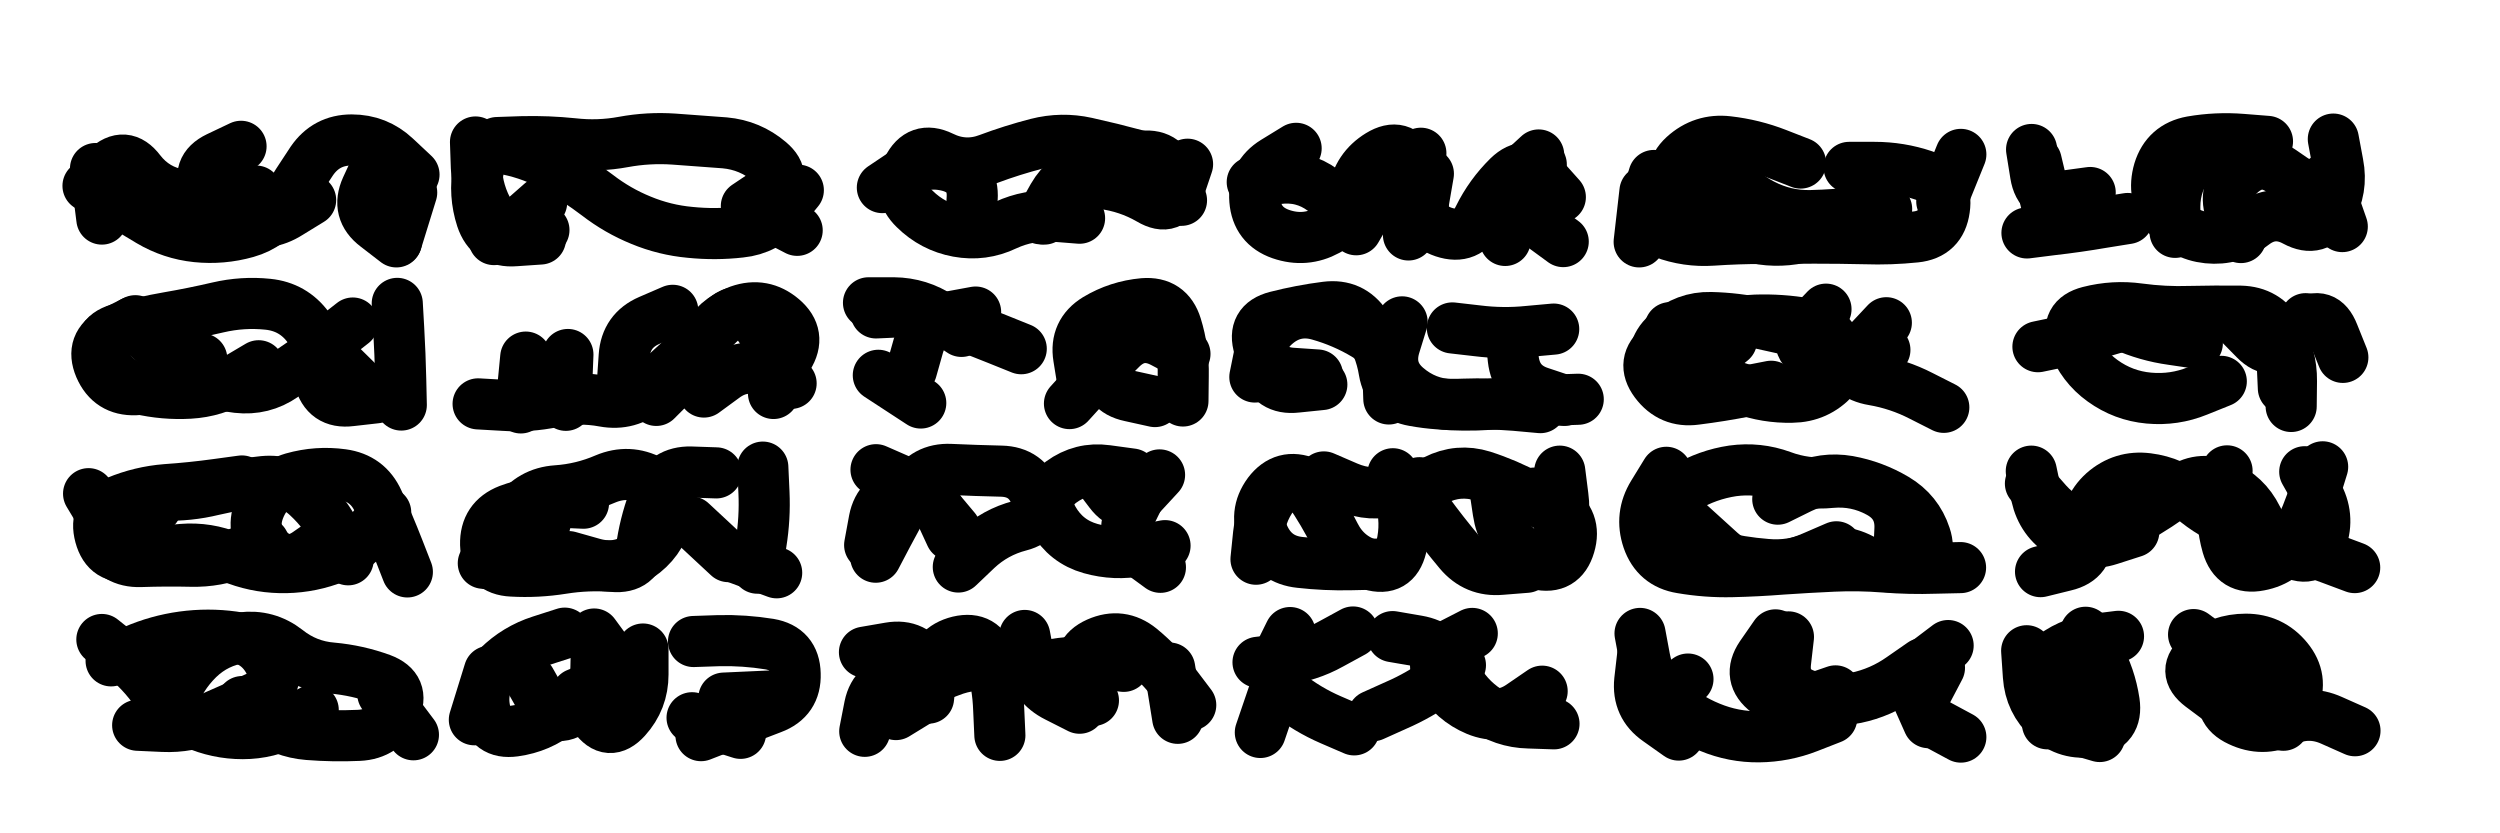 <svg xmlns="http://www.w3.org/2000/svg" viewBox="0 0 8658 2886"><title>Infinite Scribble #5274</title><defs><filter id="piece_5274_3_1_filter" x="-100" y="-100" width="8858" height="3086" filterUnits="userSpaceOnUse"><feGaussianBlur in="SourceGraphic" result="lineShape_1" stdDeviation="8850e-3"/><feColorMatrix in="lineShape_1" result="lineShape" type="matrix" values="1 0 0 0 0  0 1 0 0 0  0 0 1 0 0  0 0 0 10620e-3 -5310e-3"/><feGaussianBlur in="lineShape" result="shrank_blurred" stdDeviation="13850e-3"/><feColorMatrix in="shrank_blurred" result="shrank" type="matrix" values="1 0 0 0 0 0 1 0 0 0 0 0 1 0 0 0 0 0 12292e-3 -8080e-3"/><feColorMatrix in="lineShape" result="border_filled" type="matrix" values="0.6 0 0 0 -0.4  0 0.6 0 0 -0.4  0 0 0.6 0 -0.4  0 0 0 1 0"/><feComposite in="border_filled" in2="shrank" result="border" operator="out"/><feOffset in="lineShape" result="shapes_linestyle_bottom3" dx="-42480e-3" dy="42480e-3"/><feOffset in="lineShape" result="shapes_linestyle_bottom2" dx="-28320e-3" dy="28320e-3"/><feOffset in="lineShape" result="shapes_linestyle_bottom1" dx="-14160e-3" dy="14160e-3"/><feMerge result="shapes_linestyle_bottom"><feMergeNode in="shapes_linestyle_bottom3"/><feMergeNode in="shapes_linestyle_bottom2"/><feMergeNode in="shapes_linestyle_bottom1"/></feMerge><feGaussianBlur in="shapes_linestyle_bottom" result="shapes_linestyle_bottomcontent_blurred" stdDeviation="13850e-3"/><feColorMatrix in="shapes_linestyle_bottomcontent_blurred" result="shapes_linestyle_bottomcontent" type="matrix" values="1 0 0 0 0 0 1 0 0 0 0 0 1 0 0 0 0 0 12292e-3 -8080e-3"/><feColorMatrix in="shapes_linestyle_bottomcontent" result="shapes_linestyle_bottomdark" type="matrix" values="0.6 0 0 0 -0.1  0 0.6 0 0 -0.1  0 0 0.6 0 -0.1  0 0 0 1 0"/><feColorMatrix in="shapes_linestyle_bottom" result="shapes_linestyle_bottomborderblack" type="matrix" values="0.6 0 0 0 -0.4  0 0.6 0 0 -0.4  0 0 0.6 0 -0.4  0 0 0 1 0"/><feGaussianBlur in="lineShape" result="shapes_linestyle_frontshrank_blurred" stdDeviation="13850e-3"/><feColorMatrix in="shapes_linestyle_frontshrank_blurred" result="shapes_linestyle_frontshrank" type="matrix" values="1 0 0 0 0 0 1 0 0 0 0 0 1 0 0 0 0 0 12292e-3 -8080e-3"/><feMerge result="shapes_linestyle"><feMergeNode in="shapes_linestyle_bottomborderblack"/><feMergeNode in="shapes_linestyle_bottomdark"/><feMergeNode in="shapes_linestyle_frontshrank"/></feMerge><feComposite in="shapes_linestyle" in2="shrank" result="shapes_linestyle_cropped" operator="over"/><feComposite in="border" in2="shapes_linestyle_cropped" result="shapes" operator="over"/><feTurbulence result="shapes_finished_turbulence" type="turbulence" baseFrequency="141242e-6" numOctaves="3"/><feGaussianBlur in="shapes_finished_turbulence" result="shapes_finished_turbulence_smoothed" stdDeviation="0"/><feDisplacementMap in="shapes" in2="shapes_finished_turbulence_smoothed" result="shapes_finished_results_shifted" scale="5310e-2" xChannelSelector="R" yChannelSelector="G"/><feOffset in="shapes_finished_results_shifted" result="shapes_finished" dx="-1327e-2" dy="-1327e-2"/></filter><filter id="piece_5274_3_1_shadow" x="-100" y="-100" width="8858" height="3086" filterUnits="userSpaceOnUse"><feColorMatrix in="SourceGraphic" result="result_blackened" type="matrix" values="0 0 0 0 0  0 0 0 0 0  0 0 0 0 0  0 0 0 0.8 0"/><feGaussianBlur in="result_blackened" result="result_blurred" stdDeviation="53100e-3"/><feComposite in="SourceGraphic" in2="result_blurred" result="result" operator="over"/></filter><filter id="piece_5274_3_1_overall" x="-100" y="-100" width="8858" height="3086" filterUnits="userSpaceOnUse"><feTurbulence result="background_texture_bumps" type="fractalNoise" baseFrequency="53e-3" numOctaves="3"/><feDiffuseLighting in="background_texture_bumps" result="background_texture" surfaceScale="1" diffuseConstant="2" lighting-color="#555"><feDistantLight azimuth="225" elevation="20"/></feDiffuseLighting><feMorphology in="SourceGraphic" result="background_glow_1_thicken" operator="dilate" radius="37600e-3"/><feColorMatrix in="background_glow_1_thicken" result="background_glow_1_thicken_colored" type="matrix" values="1 0 0 0 -0.2  0 1 0 0 -0.2  0 0 1 0 -0.2  0 0 0 0.8 0"/><feGaussianBlur in="background_glow_1_thicken_colored" result="background_glow_1" stdDeviation="376000e-3"/><feMorphology in="SourceGraphic" result="background_glow_2_thicken" operator="dilate" radius="28200e-3"/><feColorMatrix in="background_glow_2_thicken" result="background_glow_2_thicken_colored" type="matrix" values="0 0 0 0 0  0 0 0 0 0  0 0 0 0 0  0 0 0 1 0"/><feGaussianBlur in="background_glow_2_thicken_colored" result="background_glow_2" stdDeviation="37600e-3"/><feComposite in="background_glow_1" in2="background_glow_2" result="background_glow" operator="out"/><feBlend in="background_glow" in2="background_texture" result="background_merged" mode="lighten"/><feColorMatrix in="background_merged" result="background" type="matrix" values="0.2 0 0 0 0  0 0.2 0 0 0  0 0 0.2 0 0  0 0 0 1 0"/></filter><clipPath id="piece_5274_3_1_clip"><rect x="0" y="0" width="8658" height="2886"/></clipPath><g id="layer_3" filter="url(#piece_5274_3_1_filter)" stroke-width="177" stroke-linecap="round" fill="none"><path d="M 1174 621 Q 1174 621 1099 667 Q 1025 714 940 690 Q 855 667 814 589 Q 774 511 853 473 L 933 435 M 451 687 L 429 512 M 1524 595 L 1472 763" stroke="hsl(90,100%,47%)"/><path d="M 1970 756 Q 1970 756 1882 762 Q 1794 769 1766 685 Q 1739 602 1755 515 Q 1771 429 1857 446 Q 1944 464 2020 507 Q 2097 551 2167 604 Q 2237 658 2318 691 Q 2400 725 2488 733 Q 2576 742 2663 732 Q 2751 723 2807 655 L 2863 587" stroke="hsl(47,100%,48%)"/><path d="M 3702 686 Q 3702 686 3745 609 Q 3789 533 3874 510 Q 3959 487 4045 471 Q 4132 456 4161 539 L 4190 622 M 3154 578 Q 3154 578 3227 529 Q 3301 481 3386 504 Q 3471 528 3465 616 L 3460 704" stroke="hsl(90,100%,48%)"/><path d="M 4751 640 Q 4751 640 4680 587 Q 4610 535 4522 547 L 4435 559 M 5045 530 Q 5045 530 5030 617 Q 5015 704 5098 732 Q 5182 760 5220 681 Q 5259 602 5322 540 Q 5385 479 5443 545 L 5502 611" stroke="hsl(174,100%,44%)"/><path d="M 6632 652 Q 6632 652 6544 662 Q 6457 673 6369 675 Q 6281 677 6202 636 Q 6124 596 6076 522 L 6028 449 M 5795 591 L 5775 766" stroke="hsl(90,100%,50%)"/><path d="M 8070 569 Q 8070 569 7997 519 Q 7925 470 7859 528 Q 7794 587 7826 669 L 7859 751 M 7467 685 Q 7467 685 7380 699 Q 7293 714 7205 724 L 7118 735" stroke="hsl(47,100%,52%)"/><path d="M 994 1195 Q 994 1195 918 1240 Q 843 1285 755 1290 Q 667 1295 581 1275 Q 495 1255 459 1174 Q 424 1094 508 1068 Q 593 1043 680 1028 Q 767 1013 853 993 Q 939 973 1026 982 Q 1114 991 1166 1062 Q 1218 1133 1280 1195 L 1343 1257" stroke="hsl(110,100%,45%)"/><path d="M 1919 1165 L 1902 1341 M 2536 1286 Q 2536 1286 2607 1234 Q 2678 1182 2758 1219 L 2838 1256 M 2254 1249 Q 2254 1249 2260 1161 Q 2266 1073 2347 1038 L 2428 1003" stroke="hsl(54,100%,48%)"/><path d="M 3428 1076 Q 3428 1076 3355 1027 Q 3282 978 3194 977 L 3106 977 M 4202 1154 Q 4202 1154 4124 1113 Q 4046 1073 3983 1134 Q 3920 1196 3861 1261 L 3802 1326 M 3287 1324 L 3140 1228" stroke="hsl(110,100%,47%)"/><path d="M 4661 1227 Q 4661 1227 4573 1221 Q 4485 1215 4459 1131 Q 4433 1047 4518 1025 Q 4604 1003 4691 992 Q 4779 981 4828 1054 Q 4878 1127 4892 1214 Q 4907 1301 4994 1316 Q 5081 1332 5169 1328 Q 5257 1325 5345 1332 L 5433 1340 M 5128 1064 Q 5128 1064 5215 1074 Q 5303 1085 5391 1076 L 5479 1068" stroke="hsl(189,100%,47%)"/><path d="M 6232 1266 Q 6232 1266 6145 1283 Q 6059 1300 5971 1311 Q 5884 1323 5831 1252 Q 5779 1182 5848 1127 Q 5917 1073 6003 1057 Q 6090 1041 6178 1037 Q 6266 1034 6353 1049 Q 6440 1064 6469 1147 Q 6499 1230 6586 1244 Q 6673 1259 6751 1299 L 6830 1339" stroke="hsl(110,100%,49%)"/><path d="M 7791 1249 Q 7791 1249 7709 1282 Q 7628 1315 7540 1307 Q 7452 1299 7380 1247 Q 7309 1196 7278 1113 Q 7248 1030 7333 1008 Q 7419 986 7506 998 Q 7594 1010 7682 1007 Q 7770 1005 7858 1006 Q 7946 1008 7990 1084 Q 8035 1160 8034 1248 L 8033 1336" stroke="hsl(54,100%,51%)"/><path d="M 1434 1703 Q 1434 1703 1378 1770 Q 1322 1838 1239 1867 Q 1156 1896 1068 1894 Q 980 1892 898 1858 Q 817 1824 729 1831 Q 641 1838 554 1853 Q 468 1869 445 1784 Q 422 1699 503 1665 Q 585 1631 673 1624 Q 761 1618 848 1606 L 936 1594" stroke="hsl(132,100%,45%)"/><path d="M 2623 1851 L 2788 1912 M 2579 1566 Q 2579 1566 2491 1563 Q 2403 1561 2369 1642 Q 2336 1724 2322 1811 Q 2309 1898 2221 1890 Q 2133 1883 2046 1897 Q 1959 1911 1871 1906 Q 1783 1902 1780 1814 Q 1778 1726 1860 1694 Q 1943 1663 2031 1667 L 2119 1671" stroke="hsl(62,100%,49%)"/><path d="M 3131 1858 Q 3131 1858 3172 1780 Q 3213 1702 3257 1626 Q 3302 1550 3390 1554 Q 3478 1558 3566 1560 Q 3654 1562 3685 1644 Q 3716 1727 3630 1749 Q 3545 1771 3481 1831 L 3417 1892 M 4052 1631 Q 4052 1631 4013 1710 Q 3975 1789 4046 1841 L 4117 1893" stroke="hsl(132,100%,47%)"/><path d="M 4864 1882 Q 4864 1882 4776 1884 Q 4688 1886 4600 1876 Q 4513 1867 4476 1787 Q 4439 1707 4491 1636 Q 4544 1566 4625 1600 L 4706 1635 M 5385 1893 Q 5385 1893 5297 1900 Q 5209 1908 5152 1840 Q 5096 1773 5044 1702 Q 4992 1631 5070 1591 Q 5149 1551 5233 1577 Q 5317 1604 5394 1646 L 5471 1689" stroke="hsl(201,100%,51%)"/><path d="M 6458 1822 Q 6458 1822 6377 1857 Q 6297 1892 6209 1895 Q 6121 1898 6056 1839 Q 5991 1780 5926 1721 Q 5861 1662 5936 1617 Q 6012 1572 6099 1559 Q 6187 1547 6269 1577 Q 6352 1608 6440 1599 Q 6528 1591 6605 1633 Q 6683 1675 6678 1763 L 6674 1851" stroke="hsl(132,100%,48%)"/><path d="M 7488 1770 Q 7488 1770 7404 1797 Q 7320 1824 7245 1778 Q 7170 1732 7151 1646 L 7133 1560 M 7811 1559 Q 7811 1559 7799 1646 Q 7788 1734 7812 1818 Q 7837 1903 7923 1886 Q 8010 1870 8050 1791 Q 8090 1713 8116 1629 L 8142 1545" stroke="hsl(62,100%,52%)"/><path d="M 937 2358 Q 937 2358 1007 2411 Q 1077 2465 1165 2472 Q 1253 2479 1341 2475 Q 1429 2471 1465 2391 Q 1502 2311 1419 2280 Q 1337 2250 1249 2242 Q 1161 2235 1092 2180 Q 1023 2126 935 2137 Q 848 2149 785 2210 Q 722 2272 694 2355 L 666 2439" stroke="hsl(156,100%,45%)"/><path d="M 1793 2253 L 1741 2421 M 2526 2476 Q 2526 2476 2608 2444 Q 2690 2412 2772 2381 Q 2855 2350 2852 2262 Q 2850 2174 2763 2159 Q 2676 2145 2588 2147 L 2500 2150 M 2096 2331 Q 2096 2331 2178 2298 Q 2260 2266 2208 2195 L 2156 2124" stroke="hsl(78,100%,50%)"/><path d="M 3885 2354 Q 3885 2354 3852 2272 Q 3819 2191 3899 2155 Q 3980 2119 4048 2174 Q 4116 2230 4169 2300 L 4222 2370 M 3314 2346 Q 3314 2346 3323 2258 Q 3333 2171 3418 2150 Q 3504 2130 3529 2214 Q 3554 2299 3557 2387 L 3561 2475" stroke="hsl(156,100%,47%)"/><path d="M 4784 2117 Q 4784 2117 4707 2159 Q 4630 2202 4542 2212 L 4455 2222 M 5439 2322 Q 5439 2322 5366 2372 Q 5294 2422 5212 2388 Q 5131 2354 5086 2278 Q 5041 2203 5119 2162 L 5197 2122" stroke="hsl(213,100%,54%)"/><path d="M 6455 2321 Q 6455 2321 6371 2350 Q 6288 2379 6218 2325 Q 6148 2272 6197 2199 L 6247 2127 M 5787 2198 Q 5787 2198 5777 2285 Q 5768 2373 5840 2423 L 5912 2474 M 6845 2164 Q 6845 2164 6775 2217 Q 6705 2270 6741 2350 L 6777 2431" stroke="hsl(156,100%,48%)"/><path d="M 7792 2358 Q 7792 2358 7721 2305 Q 7651 2252 7719 2197 Q 7788 2142 7876 2142 Q 7964 2142 8020 2210 Q 8076 2278 8041 2359 L 8006 2440 M 7117 2182 Q 7117 2182 7123 2270 Q 7129 2358 7194 2417 Q 7259 2476 7346 2461 Q 7433 2447 7420 2359 Q 7407 2272 7364 2195 L 7321 2118" stroke="hsl(78,100%,53%)"/></g><g id="layer_2" filter="url(#piece_5274_3_1_filter)" stroke-width="177" stroke-linecap="round" fill="none"><path d="M 985 590 Q 985 590 898 603 Q 811 617 724 603 Q 637 590 583 520 Q 530 450 466 511 L 403 572 M 1404 499 Q 1404 499 1367 579 Q 1331 659 1401 712 L 1471 766" stroke="hsl(53,100%,49%)"/><path d="M 2683 642 Q 2683 642 2756 593 Q 2830 545 2763 488 Q 2696 431 2608 423 Q 2520 416 2432 410 Q 2344 404 2257 420 Q 2171 436 2083 426 Q 1996 417 1908 419 L 1820 422 M 1982 725 L 1809 758" stroke="hsl(27,100%,52%)"/><path d="M 4117 489 Q 4117 489 4032 465 Q 3947 442 3861 423 Q 3775 404 3689 426 Q 3604 448 3521 479 Q 3439 510 3360 471 Q 3281 433 3242 512 Q 3203 591 3266 652 Q 3329 714 3415 730 Q 3502 746 3581 708 Q 3661 671 3749 677 L 3837 684" stroke="hsl(53,100%,50%)"/><path d="M 5427 465 Q 5427 465 5362 525 Q 5298 585 5304 673 L 5311 761 M 4587 442 Q 4587 442 4512 488 Q 4437 534 4444 622 Q 4451 710 4534 739 Q 4618 768 4695 726 Q 4773 685 4786 598 Q 4800 511 4875 465 Q 4950 419 4991 497 Q 5032 575 5004 658 L 4976 742" stroke="hsl(107,100%,50%)"/><path d="M 5826 536 Q 5826 536 5801 620 Q 5776 705 5858 735 Q 5941 766 6029 760 Q 6117 754 6205 754 Q 6293 754 6381 753 Q 6469 753 6557 755 Q 6645 758 6732 749 Q 6820 740 6832 652 Q 6845 565 6761 536 Q 6678 508 6590 508 L 6502 508" stroke="hsl(53,100%,52%)"/><path d="M 7337 595 Q 7337 595 7249 607 Q 7162 620 7148 533 L 7134 446 M 7743 422 Q 7743 422 7686 489 Q 7630 557 7630 645 L 7631 733 M 8210 713 L 8152 547" stroke="hsl(27,100%,56%)"/><path d="M 797 1171 Q 797 1171 726 1223 Q 655 1275 567 1278 Q 479 1281 444 1200 Q 410 1119 488 1079 L 567 1039 M 1320 1047 Q 1320 1047 1251 1101 Q 1182 1156 1204 1241 Q 1226 1327 1313 1316 L 1401 1306" stroke="hsl(60,100%,49%)"/><path d="M 2065 1156 L 2058 1332 M 2782 1239 Q 2782 1239 2828 1164 Q 2875 1089 2808 1032 Q 2741 975 2658 1004 Q 2575 1034 2535 1112 Q 2495 1191 2433 1253 L 2371 1315" stroke="hsl(35,100%,53%)"/><path d="M 3635 1136 Q 3635 1136 3553 1103 Q 3471 1071 3389 1038 Q 3308 1005 3220 1008 L 3132 1012 M 4073 1004 Q 4073 1004 4001 1055 Q 3930 1106 3928 1194 Q 3926 1282 4012 1300 L 4098 1319" stroke="hsl(60,100%,51%)"/><path d="M 4676 1260 Q 4676 1260 4588 1269 Q 4501 1279 4475 1195 Q 4449 1111 4515 1053 Q 4581 995 4666 1019 Q 4751 1043 4826 1088 Q 4902 1134 4905 1222 L 4908 1310 M 5330 1085 Q 5330 1085 5339 1172 Q 5349 1260 5432 1287 L 5516 1315" stroke="hsl(129,100%,49%)"/><path d="M 6626 1140 Q 6626 1140 6543 1171 Q 6461 1202 6381 1164 Q 6301 1127 6361 1063 L 6422 999 M 5882 1063 Q 5882 1063 5921 1142 Q 5960 1221 6027 1164 L 6095 1108" stroke="hsl(60,100%,53%)"/><path d="M 7708 1117 Q 7708 1117 7620 1104 Q 7533 1092 7452 1056 L 7372 1020 M 8006 1273 Q 8006 1273 8002 1185 Q 7999 1097 8073 1049 Q 8147 1002 8179 1084 L 8212 1166" stroke="hsl(35,100%,57%)"/><path d="M 1012 1808 Q 1012 1808 930 1841 Q 849 1874 761 1872 Q 673 1870 585 1873 Q 497 1876 457 1797 Q 417 1719 496 1679 Q 575 1640 663 1643 Q 751 1646 837 1625 Q 923 1605 1011 1596 Q 1099 1588 1163 1648 Q 1228 1708 1266 1787 L 1304 1867" stroke="hsl(78,100%,50%)"/><path d="M 2721 1896 Q 2721 1896 2734 1809 Q 2748 1722 2744 1634 L 2740 1546 M 2068 1856 Q 2068 1856 2153 1880 Q 2238 1904 2311 1855 Q 2384 1806 2407 1721 Q 2431 1636 2353 1594 Q 2276 1553 2195 1587 Q 2114 1622 2026 1628 Q 1938 1634 1887 1706 L 1837 1778" stroke="hsl(42,100%,53%)"/><path d="M 3406 1761 Q 3406 1761 3349 1693 Q 3293 1626 3212 1590 L 3132 1555 M 4133 1818 Q 4133 1818 4046 1835 Q 3960 1852 3875 1828 Q 3790 1804 3746 1727 Q 3703 1651 3773 1598 Q 3844 1546 3931 1558 L 4019 1570" stroke="hsl(78,100%,52%)"/><path d="M 4448 1865 Q 4448 1865 4457 1777 Q 4466 1690 4524 1624 Q 4582 1558 4632 1630 Q 4682 1703 4721 1781 Q 4761 1860 4845 1884 Q 4930 1909 4951 1823 Q 4972 1738 4947 1653 L 4922 1569 M 5274 1614 Q 5274 1614 5287 1701 Q 5300 1789 5371 1840 Q 5443 1892 5483 1813 Q 5523 1735 5511 1647 L 5500 1560" stroke="hsl(153,100%,49%)"/><path d="M 5883 1674 Q 5883 1674 5919 1754 Q 5956 1834 6041 1855 Q 6127 1876 6215 1883 Q 6303 1891 6384 1857 Q 6466 1823 6544 1864 Q 6622 1905 6708 1886 Q 6794 1868 6766 1784 Q 6739 1701 6663 1656 Q 6587 1611 6500 1595 Q 6413 1580 6334 1618 L 6255 1657" stroke="hsl(78,100%,54%)"/><path d="M 7130 1603 Q 7130 1603 7188 1669 Q 7247 1735 7333 1751 Q 7420 1768 7496 1724 Q 7573 1681 7643 1628 Q 7714 1575 7795 1609 Q 7876 1643 7915 1722 Q 7954 1801 8032 1841 Q 8110 1882 8138 1798 Q 8167 1715 8123 1638 L 8080 1562" stroke="hsl(42,100%,57%)"/><path d="M 575 2440 Q 575 2440 663 2444 Q 751 2448 831 2413 Q 912 2378 992 2341 Q 1072 2304 1033 2225 Q 994 2146 906 2134 Q 819 2122 731 2134 Q 644 2146 563 2181 L 483 2217 M 1424 2332 L 1530 2473" stroke="hsl(95,100%,51%)"/><path d="M 2605 2346 L 2781 2338 M 2325 2176 Q 2325 2176 2325 2264 Q 2325 2352 2266 2417 Q 2207 2482 2156 2410 Q 2105 2338 2036 2393 Q 1968 2448 1880 2460 Q 1793 2472 1777 2385 Q 1761 2299 1823 2237 Q 1886 2175 1970 2148 L 2054 2121" stroke="hsl(48,100%,53%)"/><path d="M 3837 2381 Q 3837 2381 3758 2341 Q 3680 2302 3663 2215 L 3647 2129 M 3092 2187 Q 3092 2187 3179 2172 Q 3266 2157 3308 2234 Q 3351 2311 3276 2357 L 3201 2403 M 4177 2416 L 4149 2242" stroke="hsl(95,100%,53%)"/><path d="M 5480 2435 Q 5480 2435 5392 2432 Q 5304 2430 5233 2378 Q 5163 2326 5129 2244 Q 5095 2163 5008 2148 L 4921 2133 M 4788 2456 Q 4788 2456 4707 2421 Q 4626 2386 4557 2331 Q 4488 2277 4527 2198 L 4566 2119" stroke="hsl(177,100%,49%)"/><path d="M 6442 2415 Q 6442 2415 6360 2447 Q 6278 2479 6190 2480 Q 6102 2481 6020 2447 Q 5939 2414 5874 2354 Q 5810 2295 5794 2208 L 5778 2122 M 6815 2241 Q 6815 2241 6774 2319 Q 6734 2397 6811 2439 L 6889 2481" stroke="hsl(95,100%,55%)"/><path d="M 7983 2327 Q 7983 2327 7909 2279 Q 7836 2231 7765 2178 L 7695 2126 M 7286 2288 L 7189 2435" stroke="hsl(48,100%,57%)"/></g><g id="layer_1" filter="url(#piece_5274_3_1_filter)" stroke-width="177" stroke-linecap="round" fill="none"><path d="M 541 649 Q 541 649 616 694 Q 692 739 779 748 Q 867 757 952 733 Q 1037 709 1083 634 Q 1129 559 1178 486 Q 1228 413 1316 413 Q 1404 413 1468 473 L 1532 533" stroke="hsl(34,100%,54%)"/><path d="M 2703 645 L 2859 726 M 1974 630 Q 1974 630 1908 688 Q 1842 746 1796 671 Q 1751 596 1748 508 L 1745 420" stroke="hsl(8,100%,54%)"/><path d="M 3715 687 Q 3715 687 3772 620 Q 3829 553 3916 564 Q 4004 575 4080 619 Q 4156 664 4183 580 L 4211 497" stroke="hsl(34,100%,56%)"/><path d="M 5019 459 Q 5019 459 4951 515 Q 4884 572 4839 648 L 4795 724 M 5436 498 Q 5436 498 5403 579 Q 5370 661 5441 713 L 5512 765" stroke="hsl(60,100%,54%)"/><path d="M 6474 701 Q 6474 701 6392 733 Q 6310 766 6222 759 Q 6134 752 6061 702 Q 5989 652 5927 590 Q 5865 528 5930 468 Q 5995 409 6082 419 Q 6170 429 6252 461 L 6334 493 M 6889 463 L 6823 626" stroke="hsl(34,100%,58%)"/><path d="M 7951 418 Q 7951 418 7863 411 Q 7775 404 7688 419 Q 7601 435 7575 519 Q 7550 604 7603 673 Q 7657 743 7744 752 Q 7832 761 7901 706 Q 7970 652 8047 694 Q 8125 736 8168 659 Q 8212 583 8195 496 L 8179 410 M 7191 658 L 7150 486" stroke="hsl(8,100%,58%)"/><path d="M 1153 1180 Q 1153 1180 1080 1230 Q 1008 1280 920 1270 Q 833 1260 758 1213 Q 684 1167 621 1105 L 559 1043 M 1488 1331 Q 1488 1331 1486 1243 Q 1484 1155 1479 1067 L 1474 979" stroke="hsl(41,100%,54%)"/><path d="M 2777 1291 Q 2777 1291 2775 1203 Q 2773 1115 2718 1046 Q 2664 977 2600 1037 Q 2537 1098 2473 1158 Q 2409 1219 2342 1276 Q 2276 1334 2189 1318 Q 2103 1302 2016 1320 Q 1930 1338 1842 1332 L 1754 1327" stroke="hsl(15,100%,56%)"/><path d="M 3848 1253 Q 3848 1253 3834 1166 Q 3820 1079 3895 1033 Q 3970 988 4058 980 Q 4146 973 4172 1057 Q 4198 1141 4196 1229 L 4195 1317 M 3255 1210 Q 3255 1210 3279 1125 Q 3304 1041 3390 1025 L 3477 1009" stroke="hsl(41,100%,56%)"/><path d="M 4954 1043 Q 4954 1043 4928 1127 Q 4903 1212 4969 1269 Q 5036 1327 5124 1330 Q 5212 1334 5300 1325 Q 5388 1317 5476 1314 L 5564 1311 M 4479 1061 L 4444 1234" stroke="hsl(76,100%,55%)"/><path d="M 6631 1046 Q 6631 1046 6571 1110 Q 6511 1174 6451 1238 Q 6392 1303 6304 1304 Q 6216 1306 6133 1276 Q 6050 1246 5966 1274 Q 5883 1302 5844 1223 Q 5805 1144 5870 1085 Q 5935 1026 6023 1028 Q 6111 1030 6197 1049 L 6283 1068" stroke="hsl(41,100%,58%)"/><path d="M 8083 1032 Q 8083 1032 8026 1099 Q 7970 1167 7908 1104 L 7847 1042 M 7498 1042 Q 7498 1042 7413 1067 Q 7329 1093 7242 1111 L 7156 1129" stroke="hsl(15,100%,60%)"/><path d="M 638 1686 Q 638 1686 566 1737 Q 495 1789 450 1713 L 405 1638 M 1236 1793 Q 1236 1793 1164 1843 Q 1092 1894 1028 1833 Q 964 1773 996 1691 Q 1028 1609 1112 1584 Q 1197 1560 1284 1572 Q 1372 1584 1408 1664 Q 1445 1745 1477 1827 L 1509 1909" stroke="hsl(48,100%,54%)"/><path d="M 1989 1729 Q 1989 1729 1968 1814 Q 1947 1900 1859 1889 L 1772 1879 M 2492 1736 L 2621 1856" stroke="hsl(22,100%,57%)"/><path d="M 3391 1782 Q 3391 1782 3354 1702 Q 3318 1622 3230 1632 Q 3143 1643 3126 1729 L 3110 1816 M 4114 1573 Q 4114 1573 4054 1638 Q 3995 1703 3942 1633 L 3889 1563" stroke="hsl(48,100%,56%)"/><path d="M 5014 1600 Q 5014 1600 4929 1625 Q 4845 1650 4764 1615 L 4683 1580 M 5337 1862 Q 5337 1862 5423 1882 Q 5509 1902 5534 1817 Q 5559 1733 5485 1684 L 5412 1636" stroke="hsl(92,100%,56%)"/><path d="M 5869 1564 Q 5869 1564 5823 1639 Q 5777 1714 5805 1797 Q 5834 1881 5921 1895 Q 6008 1910 6096 1908 Q 6184 1906 6272 1899 Q 6360 1893 6448 1889 Q 6536 1885 6624 1892 Q 6712 1899 6800 1896 L 6888 1894" stroke="hsl(48,100%,58%)"/><path d="M 8253 1894 Q 8253 1894 8170 1863 Q 8088 1833 8005 1803 Q 7922 1773 7839 1742 Q 7757 1712 7690 1654 Q 7624 1597 7536 1586 Q 7449 1575 7383 1633 Q 7318 1692 7327 1779 Q 7336 1867 7250 1887 L 7165 1908" stroke="hsl(22,100%,61%)"/><path d="M 1183 2387 Q 1183 2387 1105 2428 Q 1027 2469 939 2469 Q 851 2469 770 2433 Q 690 2397 639 2325 Q 589 2253 520 2198 L 451 2143" stroke="hsl(54,100%,54%)"/><path d="M 2495 2414 L 2663 2468 M 1935 2285 Q 1935 2285 1978 2361 Q 2021 2438 2090 2384 Q 2160 2331 2162 2243 L 2164 2155" stroke="hsl(29,100%,58%)"/><path d="M 3990 2236 Q 3990 2236 3902 2225 Q 3815 2215 3728 2233 Q 3642 2251 3555 2236 Q 3468 2221 3386 2254 Q 3304 2287 3216 2287 Q 3128 2288 3110 2374 L 3093 2461" stroke="hsl(54,100%,56%)"/><path d="M 4520 2298 L 4463 2465 M 5156 2232 Q 5156 2232 5085 2284 Q 5014 2336 4933 2371 L 4853 2407" stroke="hsl(112,100%,55%)"/><path d="M 5944 2280 L 5802 2383 M 6756 2226 Q 6756 2226 6684 2276 Q 6612 2327 6526 2345 Q 6440 2363 6356 2336 Q 6272 2309 6282 2221 L 6292 2134" stroke="hsl(54,100%,58%)"/><path d="M 7840 2225 Q 7840 2225 7807 2306 Q 7774 2388 7854 2425 Q 7934 2463 8013 2425 Q 8093 2387 8173 2423 L 8254 2459 M 7370 2479 Q 7370 2479 7285 2454 Q 7201 2430 7164 2350 Q 7127 2270 7193 2212 Q 7260 2155 7347 2143 L 7435 2132" stroke="hsl(29,100%,62%)"/></g></defs><g filter="url(#piece_5274_3_1_overall)" clip-path="url(#piece_5274_3_1_clip)"><use href="#layer_3"/><use href="#layer_2"/><use href="#layer_1"/></g><g clip-path="url(#piece_5274_3_1_clip)"><use href="#layer_3" filter="url(#piece_5274_3_1_shadow)"/><use href="#layer_2" filter="url(#piece_5274_3_1_shadow)"/><use href="#layer_1" filter="url(#piece_5274_3_1_shadow)"/></g></svg>